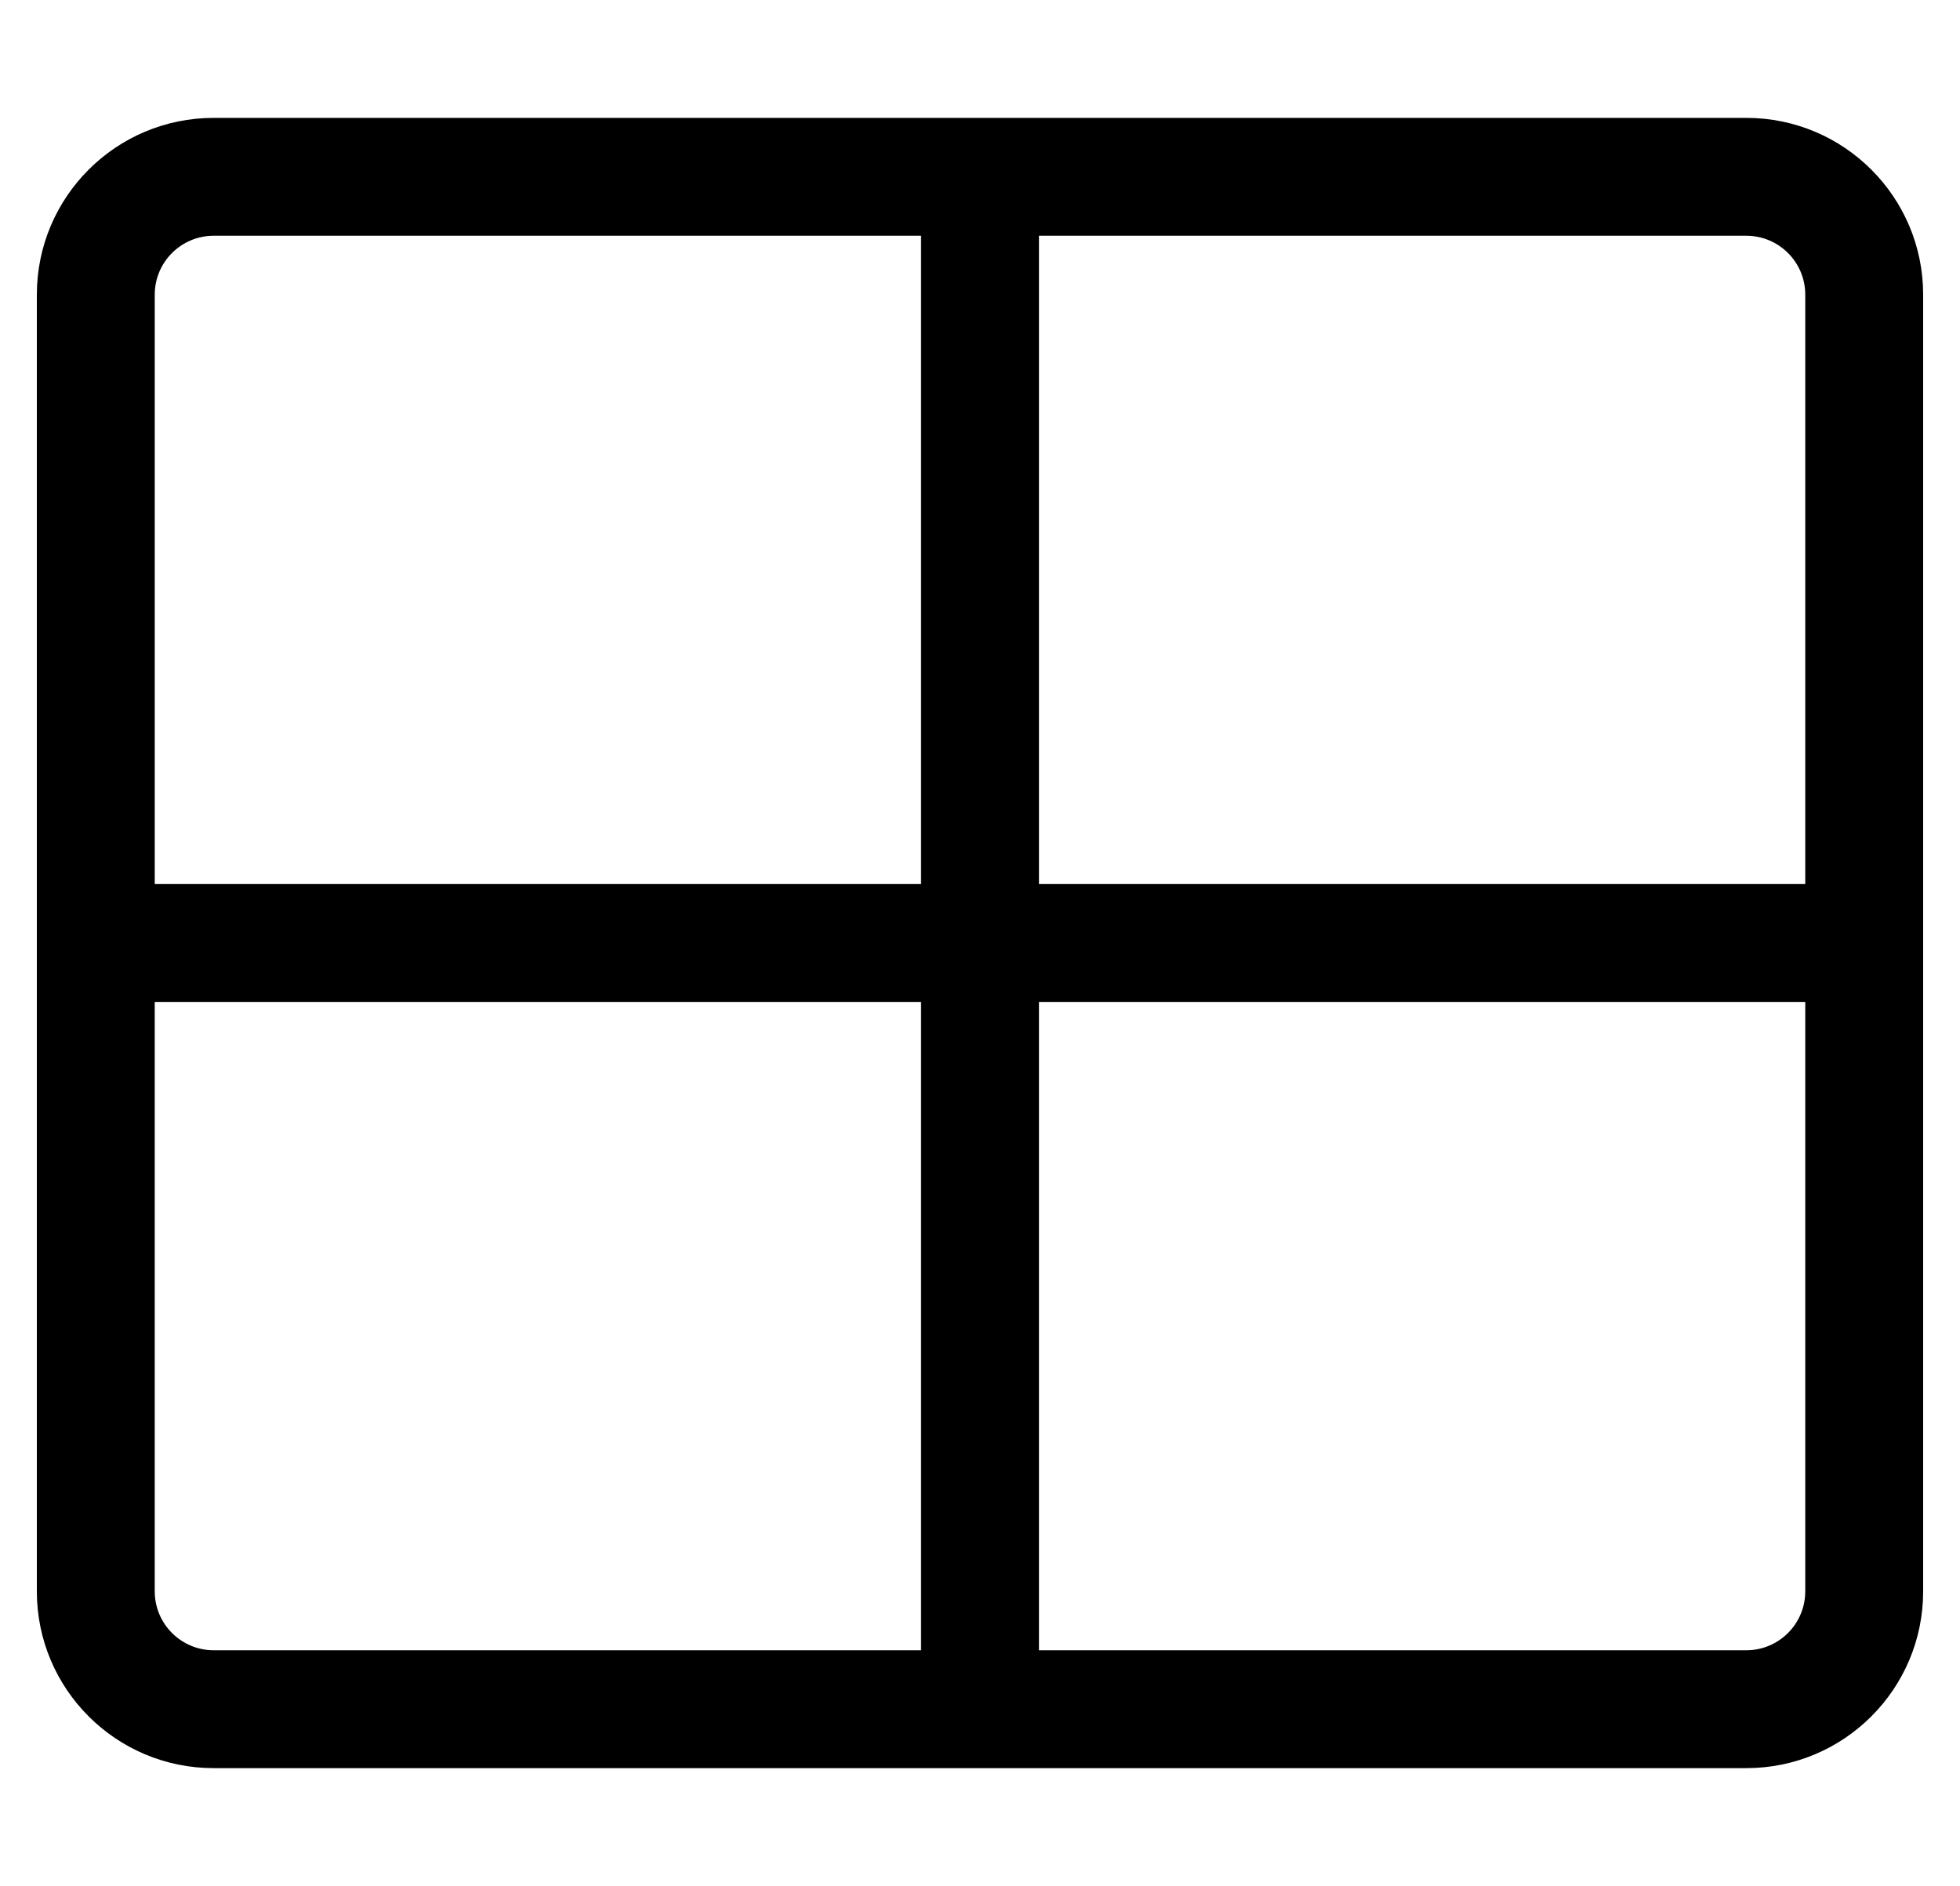 <?xml version="1.0" standalone="no"?>
<!DOCTYPE svg PUBLIC "-//W3C//DTD SVG 1.1//EN" "http://www.w3.org/Graphics/SVG/1.1/DTD/svg11.dtd" >
<svg xmlns="http://www.w3.org/2000/svg" xmlns:xlink="http://www.w3.org/1999/xlink" version="1.1" viewBox="-10 0 532 512">
   <path fill="currentColor"
d="M0 80c0 -26.51 21.49 -48 48 -48h416c26.51 0 48 21.49 48 48v352c0 26.51 -21.49 48 -48 48h-416c-26.51 0 -48 -21.49 -48 -48v-352zM240 64h-192c-8.837 0 -16 7.163 -16 16v160h208v-176zM32 432c0 8.837 7.163 16 16 16h192v-176h-208v160z
M272 448h192c8.837 0 16 -7.163 16 -16v-160h-208v176zM480 240v-160c0 -8.837 -7.163 -16 -16 -16h-192v176h208z" />
</svg>
